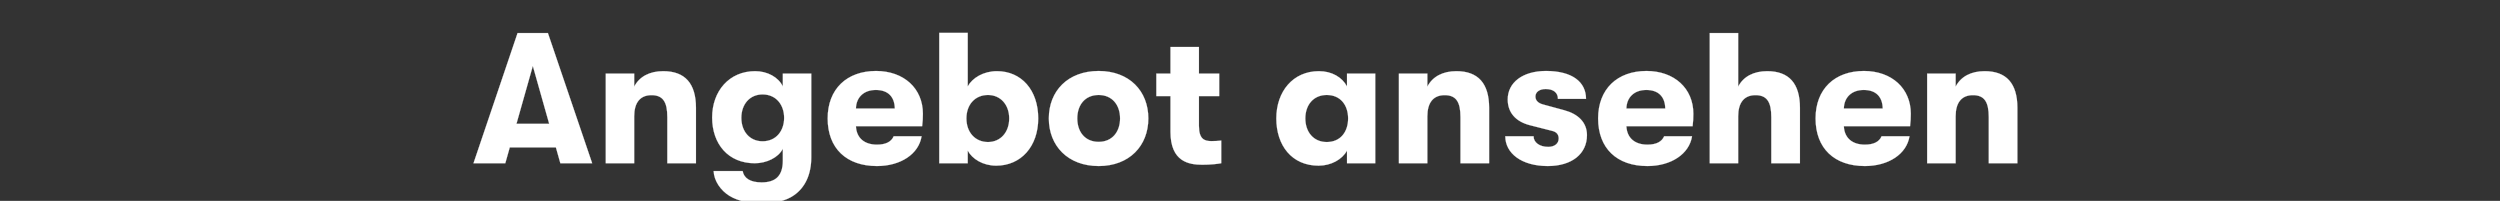 <svg width="336" height="27" viewBox="0 0 336 27" xmlns="http://www.w3.org/2000/svg"><rect x="0" y="0" width="336" height="27" fill="#333333" stroke="none"/><g fill="#fff" stroke="#fff"><path d="M75.312 21.94h4.275l-5.95-17.5h-4.075l-5.925 17.5h4.275l.6-2.125h6.2zm-5.9-5.3l2.2-7.775 2.2 7.775zM81.412 21.94h3.825v-6.3c0-1.85.8-2.85 2.325-2.85 1.55 0 2.125.925 2.125 2.95v6.2h3.85v-7.45c0-3.275-1.475-4.925-4.4-4.925-1.825 0-3.2.725-3.9 2.075V9.89h-3.825zM105.212 9.89v1.725c-.6-1.25-2.075-2.05-3.725-2.05-3.475 0-5.775 2.675-5.775 6.225s2.15 6.15 5.725 6.15c1.575 0 3.175-.75 3.775-1.95v1.6c0 2.15-1.075 2.925-2.85 2.925-1.55 0-2.375-.575-2.55-1.525h-3.9c.05 1.3.925 2.6 2.15 3.35 1.175.7 2.625.975 4.35.975 1.725 0 3.2-.3 4.3-1.075 1.475-1.025 2.325-2.75 2.325-5.125V9.89zm-2.725 9.1c-1.725 0-2.85-1.325-2.85-3.15s1.125-3.15 2.85-3.15c1.825 0 2.9 1.4 2.9 3.15s-1.075 3.15-2.9 3.15zM124.037 15.29c0-3.4-2.55-5.75-6.3-5.75-3.925 0-6.5 2.425-6.5 6.375 0 4.025 2.525 6.4 6.625 6.4 3.2 0 5.625-1.625 6-4h-3.75c-.325.75-1.075 1.125-2.25 1.125-1.7 0-2.75-.9-2.825-2.475h8.9c.075-.7.1-1.025.1-1.675zm-9-.7c.025-1.475 1.025-2.5 2.675-2.5 1.625 0 2.525.9 2.55 2.5zM133.987 9.565c-1.8 0-3.3.9-3.925 2.05v-7.2h-3.825V21.94h3.825v-1.7c.6 1.125 2.05 2.025 3.825 2.025 3.325 0 5.65-2.575 5.65-6.35 0-3.8-2.25-6.35-5.55-6.35zm-1.2 9.525c-1.7 0-2.9-1.275-2.9-3.175 0-1.875 1.175-3.15 2.9-3.15 1.675 0 2.85 1.3 2.85 3.15 0 1.875-1.175 3.175-2.85 3.175zM147.662 22.315c4.125 0 6.675-2.725 6.675-6.4 0-3.675-2.55-6.375-6.675-6.375-4.15 0-6.7 2.7-6.7 6.375s2.55 6.4 6.7 6.4zm0-3.25c-1.825 0-2.875-1.325-2.875-3.15s1.05-3.15 2.875-3.15c1.8 0 2.875 1.325 2.875 3.15s-1.075 3.15-2.875 3.15zM162.812 18.965c-.95 0-1.675-.275-1.675-2.05v-4h2.725V9.89h-2.725V6.315h-3.825V9.89h-1.9v3.025h1.9v4.8c0 4.025 2.475 4.425 4.275 4.425 1.1 0 2-.1 2.55-.2v-3.05c-.35.05-.85.075-1.325.075zM177.212 22.265c1.675 0 3.175-.825 3.825-2.025v1.7h3.8V9.89h-3.8v1.725c-.65-1.225-2.025-2.05-3.775-2.05-3.5 0-5.725 2.75-5.725 6.35 0 3.625 2.075 6.35 5.675 6.35zm1.1-3.175c-1.775 0-2.875-1.35-2.875-3.175 0-1.825 1.1-3.15 2.875-3.15 1.9 0 2.875 1.425 2.875 3.15 0 1.75-.975 3.175-2.875 3.175zM188.012 21.94h3.825v-6.3c0-1.85.8-2.85 2.325-2.85 1.55 0 2.125.925 2.125 2.95v6.2h3.85v-7.45c0-3.275-1.475-4.925-4.4-4.925-1.825 0-3.2.725-3.9 2.075V9.89h-3.825zM208.012 22.315c3.3 0 5.275-1.675 5.275-4.15 0-1.725-1.2-2.85-3.05-3.35l-2.85-.775c-.65-.175-1.025-.525-1.025-1.075 0-.6.55-1 1.375-1 1.025 0 1.65.475 1.65 1.325h3.775c0-2.275-1.85-3.75-5.375-3.75-3.175 0-5.15 1.575-5.15 3.825 0 1.725 1.025 2.975 3.025 3.475l2.95.75c.65.15.875.55.875 1.025 0 .7-.575 1.125-1.4 1.125-1.175 0-1.975-.6-1.975-1.425h-3.8c0 2.275 2.175 4 5.7 4zM227.587 15.29c0-3.4-2.55-5.75-6.3-5.75-3.925 0-6.5 2.425-6.5 6.375 0 4.025 2.525 6.4 6.625 6.4 3.2 0 5.625-1.625 6-4h-3.75c-.325.75-1.075 1.125-2.25 1.125-1.7 0-2.75-.9-2.825-2.475h8.9c.075-.7.1-1.025.1-1.675zm-9-.7c.025-1.475 1.025-2.5 2.675-2.5 1.625 0 2.525.9 2.55 2.5zM237.512 9.565c-1.825 0-3.2.725-3.9 2.075v-7.2h-3.825v17.5h3.825v-6.3c0-1.85.8-2.85 2.325-2.85 1.55 0 2.125.925 2.125 2.95v6.2h3.85v-7.45c0-3.275-1.475-4.925-4.4-4.925zM256.812 15.29c0-3.4-2.55-5.75-6.3-5.75-3.925 0-6.5 2.425-6.5 6.375 0 4.025 2.525 6.4 6.625 6.4 3.2 0 5.625-1.625 6-4h-3.75c-.325.75-1.075 1.125-2.25 1.125-1.7 0-2.75-.9-2.825-2.475h8.9c.075-.7.1-1.025.1-1.675zm-9-.7c.025-1.475 1.025-2.5 2.675-2.5 1.625 0 2.525.9 2.55 2.5zM259.012 21.94h3.825v-6.3c0-1.85.8-2.85 2.325-2.85 1.55 0 2.125.925 2.125 2.95v6.2h3.85v-7.45c0-3.275-1.475-4.925-4.4-4.925-1.825 0-3.2.725-3.9 2.075V9.89h-3.825z" stroke-width=".025"/></g></svg>